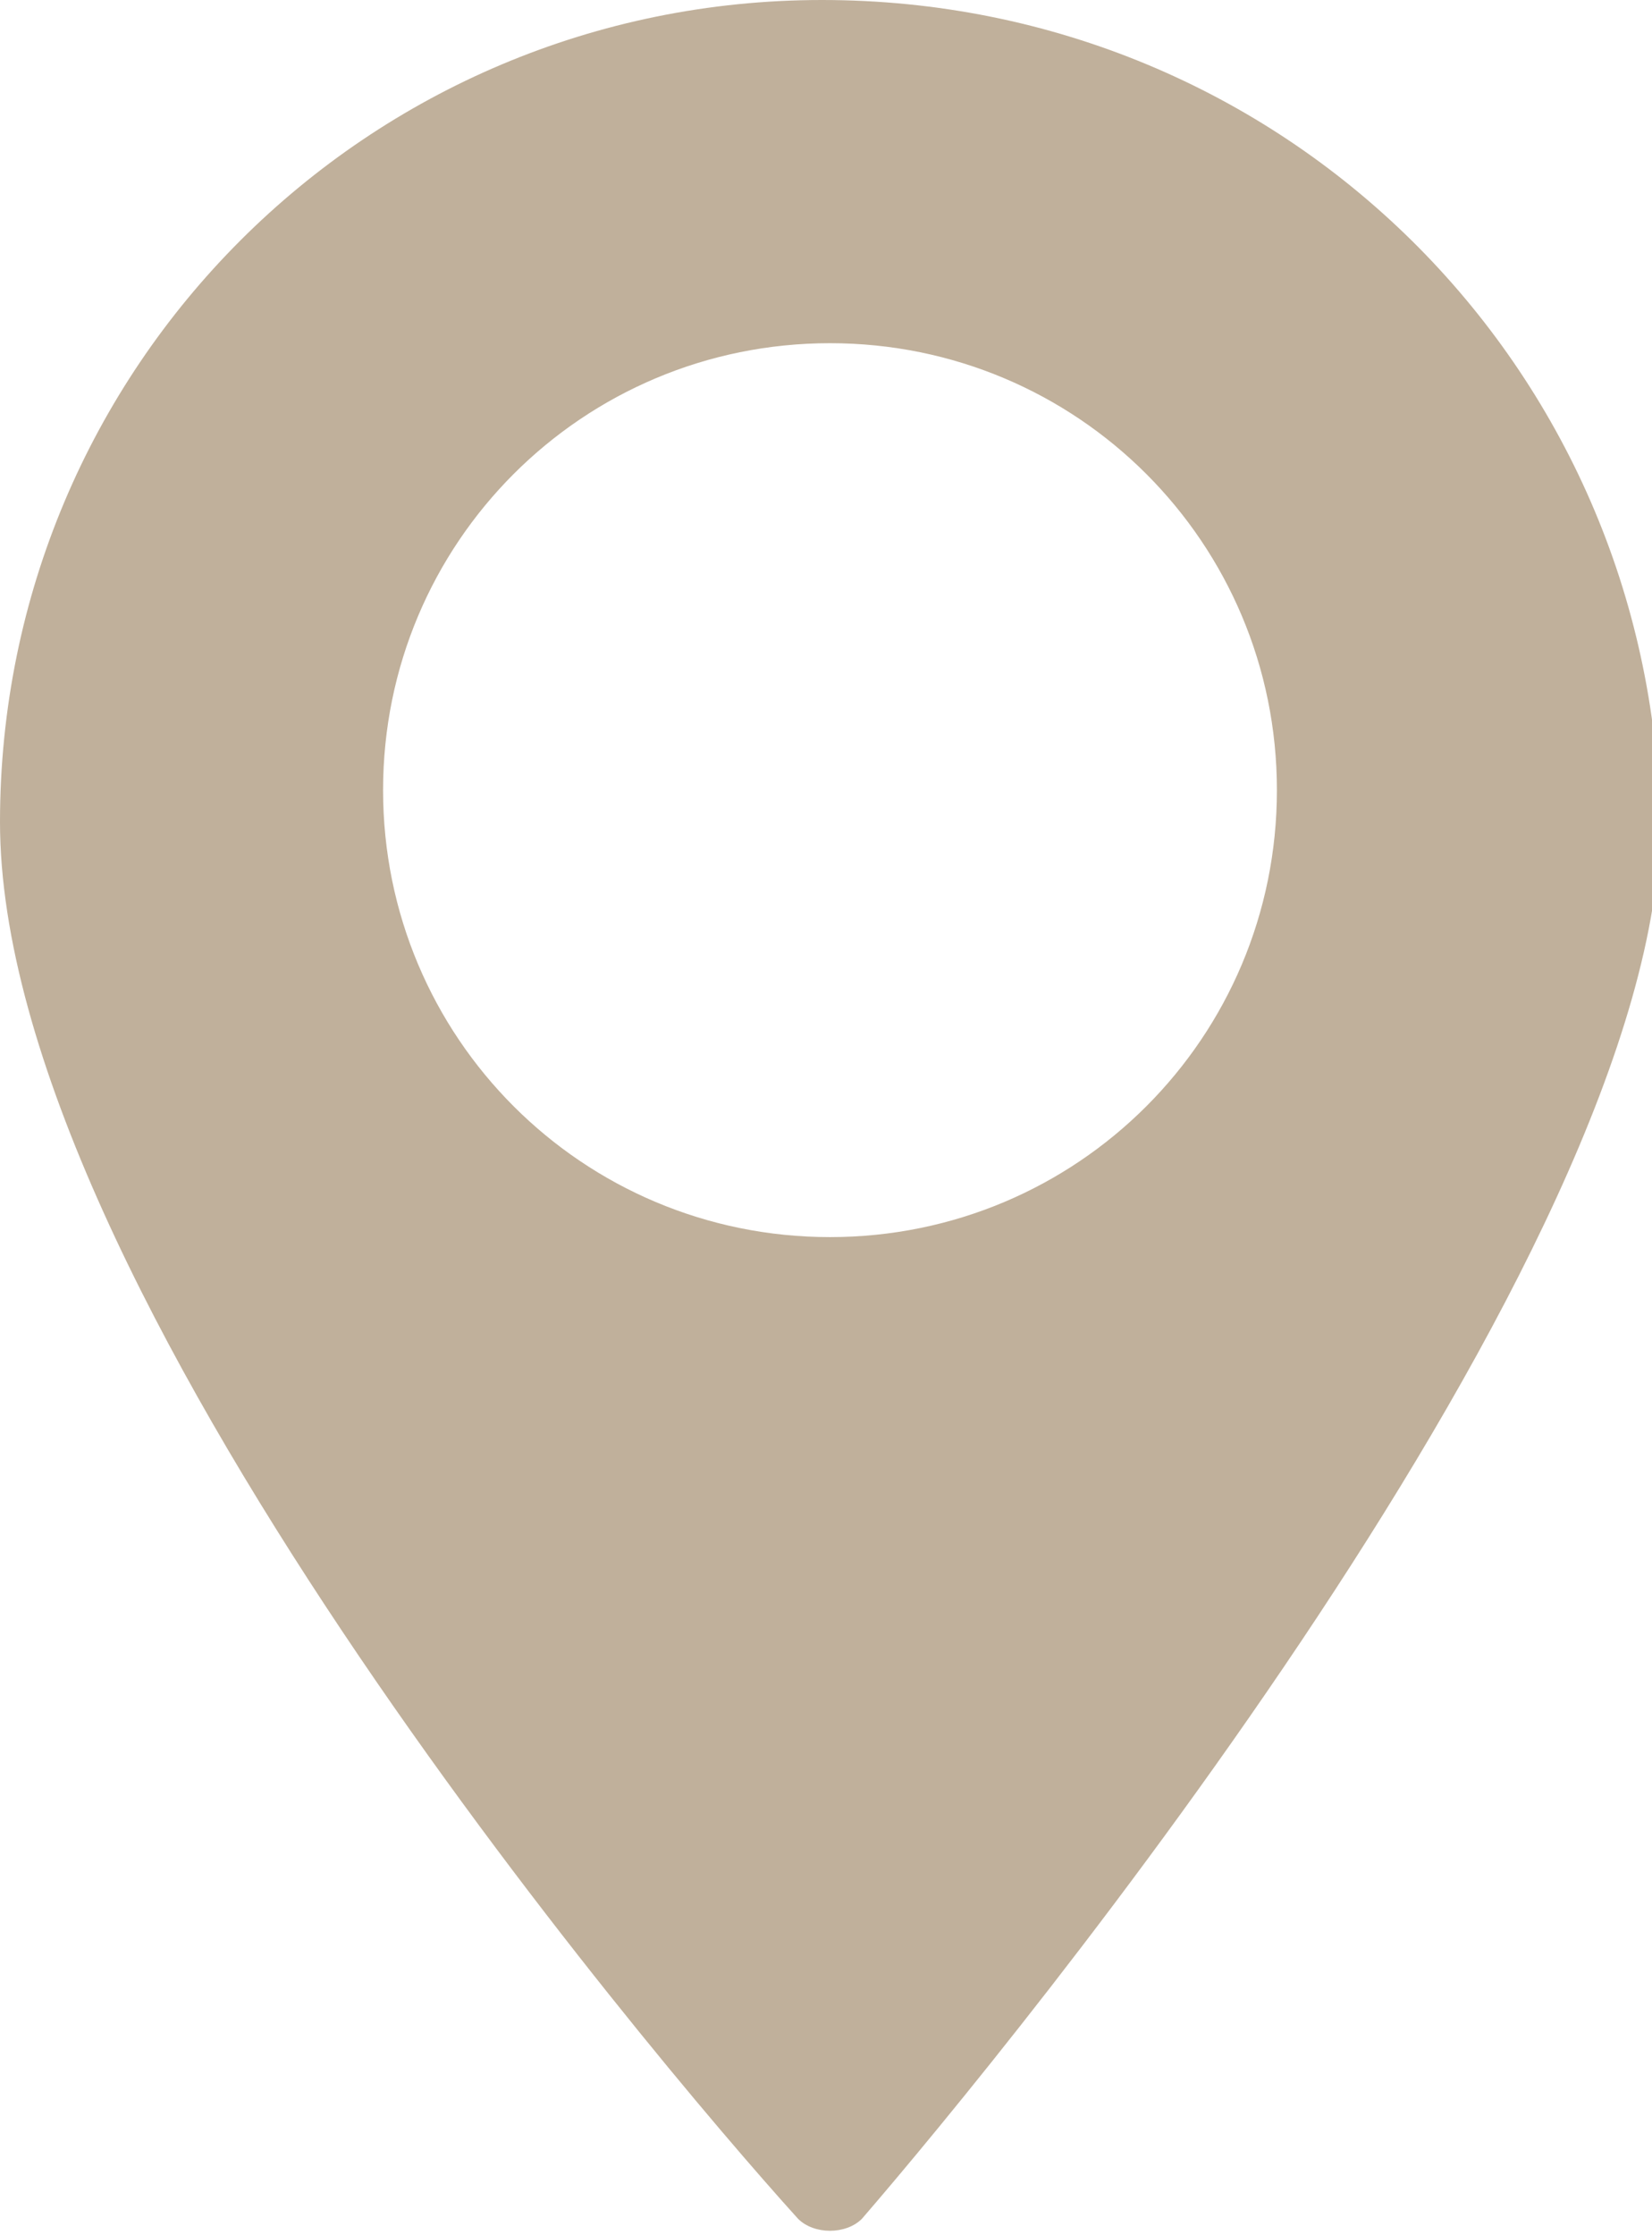 <?xml version="1.0" encoding="utf-8"?>
<!-- Generator: Adobe Illustrator 21.1.0, SVG Export Plug-In . SVG Version: 6.00 Build 0)  -->
<svg version="1.1" id="Calque_1" xmlns="http://www.w3.org/2000/svg" xmlns:xlink="http://www.w3.org/1999/xlink" x="0px" y="0px"
	 viewBox="0 0 20.7 28" style="enable-background:new 0 0 20.7 28;" xml:space="preserve">
<style type="text/css">
	.st0{fill:#C0B09B;}
</style>
<path class="st0" d="M0,10.3c0,5.8,8.1,15.4,10,17.5c0.2,0.2,0.6,0.2,0.8,0c1.9-2.2,10-12.1,10-17.5C20.7,4.6,16.1,0,10.3,0
	C4.6,0,0,4.6,0,10.3z M4.8,9.9c0-3.1,2.5-5.6,5.6-5.6c3.1,0,5.6,2.5,5.6,5.6c0,3.1-2.5,5.6-5.6,5.6C7.3,15.5,4.8,13,4.8,9.9z"/>
</svg>
